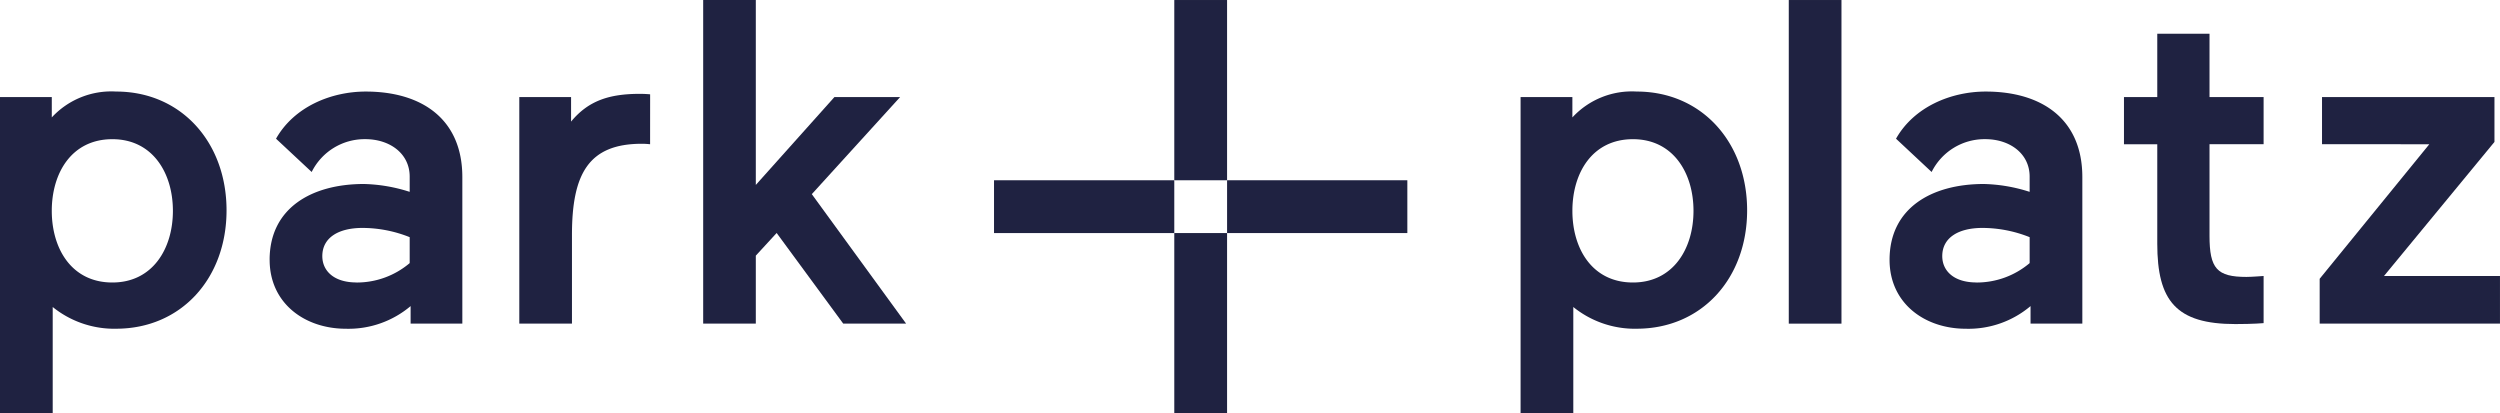 <svg xmlns="http://www.w3.org/2000/svg" width="228" height="37.695" viewBox="0 0 228 37.695"><g id="pp_logo_aufgruen_digital" transform="translate(114 18.848)"><g id="Gruppe_10069" data-name="Gruppe 10069" transform="translate(-114 -18.848)"><path id="Pfad_91413" data-name="Pfad 91413" d="M10.247,32.7c3.667,0,5.522-3.078,5.522-6.535s-1.855-6.535-5.522-6.535c-3.711,0-5.525,3.077-5.525,6.535S6.536,32.7,10.247,32.7m.336,4.217a8.929,8.929,0,0,1-5.776-1.982v9.7H0V15.79H4.723v1.855a7.387,7.387,0,0,1,5.861-2.36c5.946,0,10.077,4.637,10.077,10.835S16.529,36.915,10.584,36.915" transform="translate(0 -6.936)" fill="#1f2241"></path><path id="Pfad_91414" data-name="Pfad 91414" d="M52.94,32.7a7.455,7.455,0,0,0,4.849-1.77V28.565a11.662,11.662,0,0,0-4.3-.843c-2.193,0-3.668.886-3.668,2.573,0,1.307,1.013,2.4,3.121,2.4m-7.927-2.065c0-4.722,3.838-6.915,8.6-6.915a14.67,14.67,0,0,1,4.174.717V23.042c0-2.107-1.814-3.416-4.048-3.416a5.392,5.392,0,0,0-4.89,2.994L45.6,19.585c1.643-2.909,5.017-4.3,8.179-4.3,5.144,0,8.812,2.53,8.812,7.8V36.45H57.874v-1.6a8.775,8.775,0,0,1-5.9,2.067c-3.753,0-6.957-2.32-6.957-6.284" transform="translate(-20.426 -6.935)" fill="#1f2241"></path><path id="Pfad_91415" data-name="Pfad 91415" d="M98.629,20.265a6.742,6.742,0,0,0-.759-.043c-4.849,0-6.367,2.742-6.367,8.308v8.094H86.7V15.965h4.722V18.2c1.6-1.94,3.541-2.531,6.282-2.531.126,0,.422,0,.928.043Z" transform="translate(-39.34 -7.11)" fill="#1f2241"></path><path id="Pfad_91416" data-name="Pfad 91416" d="M117.4,0V29.515H122.2v-6.2l1.9-2.067,6.072,8.265h5.735l-8.6-11.807,8.054-8.854H129.37L122.2,16.866V0Z" transform="translate(-53.27)" fill="#1f2241"></path><path id="Pfad_91417" data-name="Pfad 91417" d="M264.129,32.7c3.667,0,5.522-3.078,5.522-6.535s-1.855-6.535-5.522-6.535c-3.711,0-5.523,3.077-5.523,6.535s1.812,6.535,5.523,6.535m.336,4.217a8.926,8.926,0,0,1-5.776-1.982v9.7h-4.808V15.79h4.724v1.855a7.383,7.383,0,0,1,5.86-2.36c5.946,0,10.077,4.637,10.077,10.835s-4.132,10.795-10.077,10.795" transform="translate(-115.204 -6.936)" fill="#1f2241"></path><rect id="Rechteck_589" data-name="Rechteck 589" width="4.806" height="29.515" transform="translate(163.136 0.001)" fill="#1f2241"></rect><path id="Pfad_91418" data-name="Pfad 91418" d="M323.413,32.7a7.459,7.459,0,0,0,4.849-1.77V28.565a11.666,11.666,0,0,0-4.3-.843c-2.193,0-3.67.886-3.67,2.573,0,1.307,1.013,2.4,3.122,2.4m-7.928-2.065c0-4.722,3.838-6.915,8.6-6.915a14.678,14.678,0,0,1,4.175.717V23.042c0-2.107-1.814-3.416-4.048-3.416a5.392,5.392,0,0,0-4.891,2.994l-3.247-3.035c1.643-2.909,5.017-4.3,8.179-4.3,5.144,0,8.813,2.53,8.813,7.8V36.45h-4.723v-1.6a8.771,8.771,0,0,1-5.9,2.067c-3.754,0-6.958-2.32-6.958-6.284" transform="translate(-143.158 -6.935)" fill="#1f2241"></path><path id="Pfad_91419" data-name="Pfad 91419" d="M357.66,24.777V15.712h-3.037v-4.3h3.037V5.634h4.765v5.777h4.933v4.3h-4.933v8.347c0,2.994.674,3.754,3.372,3.754.465,0,1.561-.085,1.561-.085v4.3s-.928.085-2.572.085c-5.4,0-7.126-2.109-7.126-7.337" transform="translate(-160.917 -2.557)" fill="#1f2241"></path><path id="Pfad_91420" data-name="Pfad 91420" d="M387.514,16.21v4.3H397.3L387.3,32.781v4.09h16.444V32.528H393.164L403.241,20.3V16.21Z" transform="translate(-175.746 -7.356)" fill="#1f2241"></path><rect id="Rechteck_590" data-name="Rechteck 590" width="16.44" height="4.816" transform="translate(90.655 16.44)" fill="#1f2241"></rect><rect id="Rechteck_591" data-name="Rechteck 591" width="16.44" height="4.816" transform="translate(111.91 16.439)" fill="#1f2241"></rect><rect id="Rechteck_592" data-name="Rechteck 592" width="4.814" height="16.44" transform="translate(107.095 21.255)" fill="#1f2241"></rect><rect id="Rechteck_593" data-name="Rechteck 593" width="4.814" height="16.439" transform="translate(107.095 0.001)" fill="#1f2241"></rect></g></g></svg>